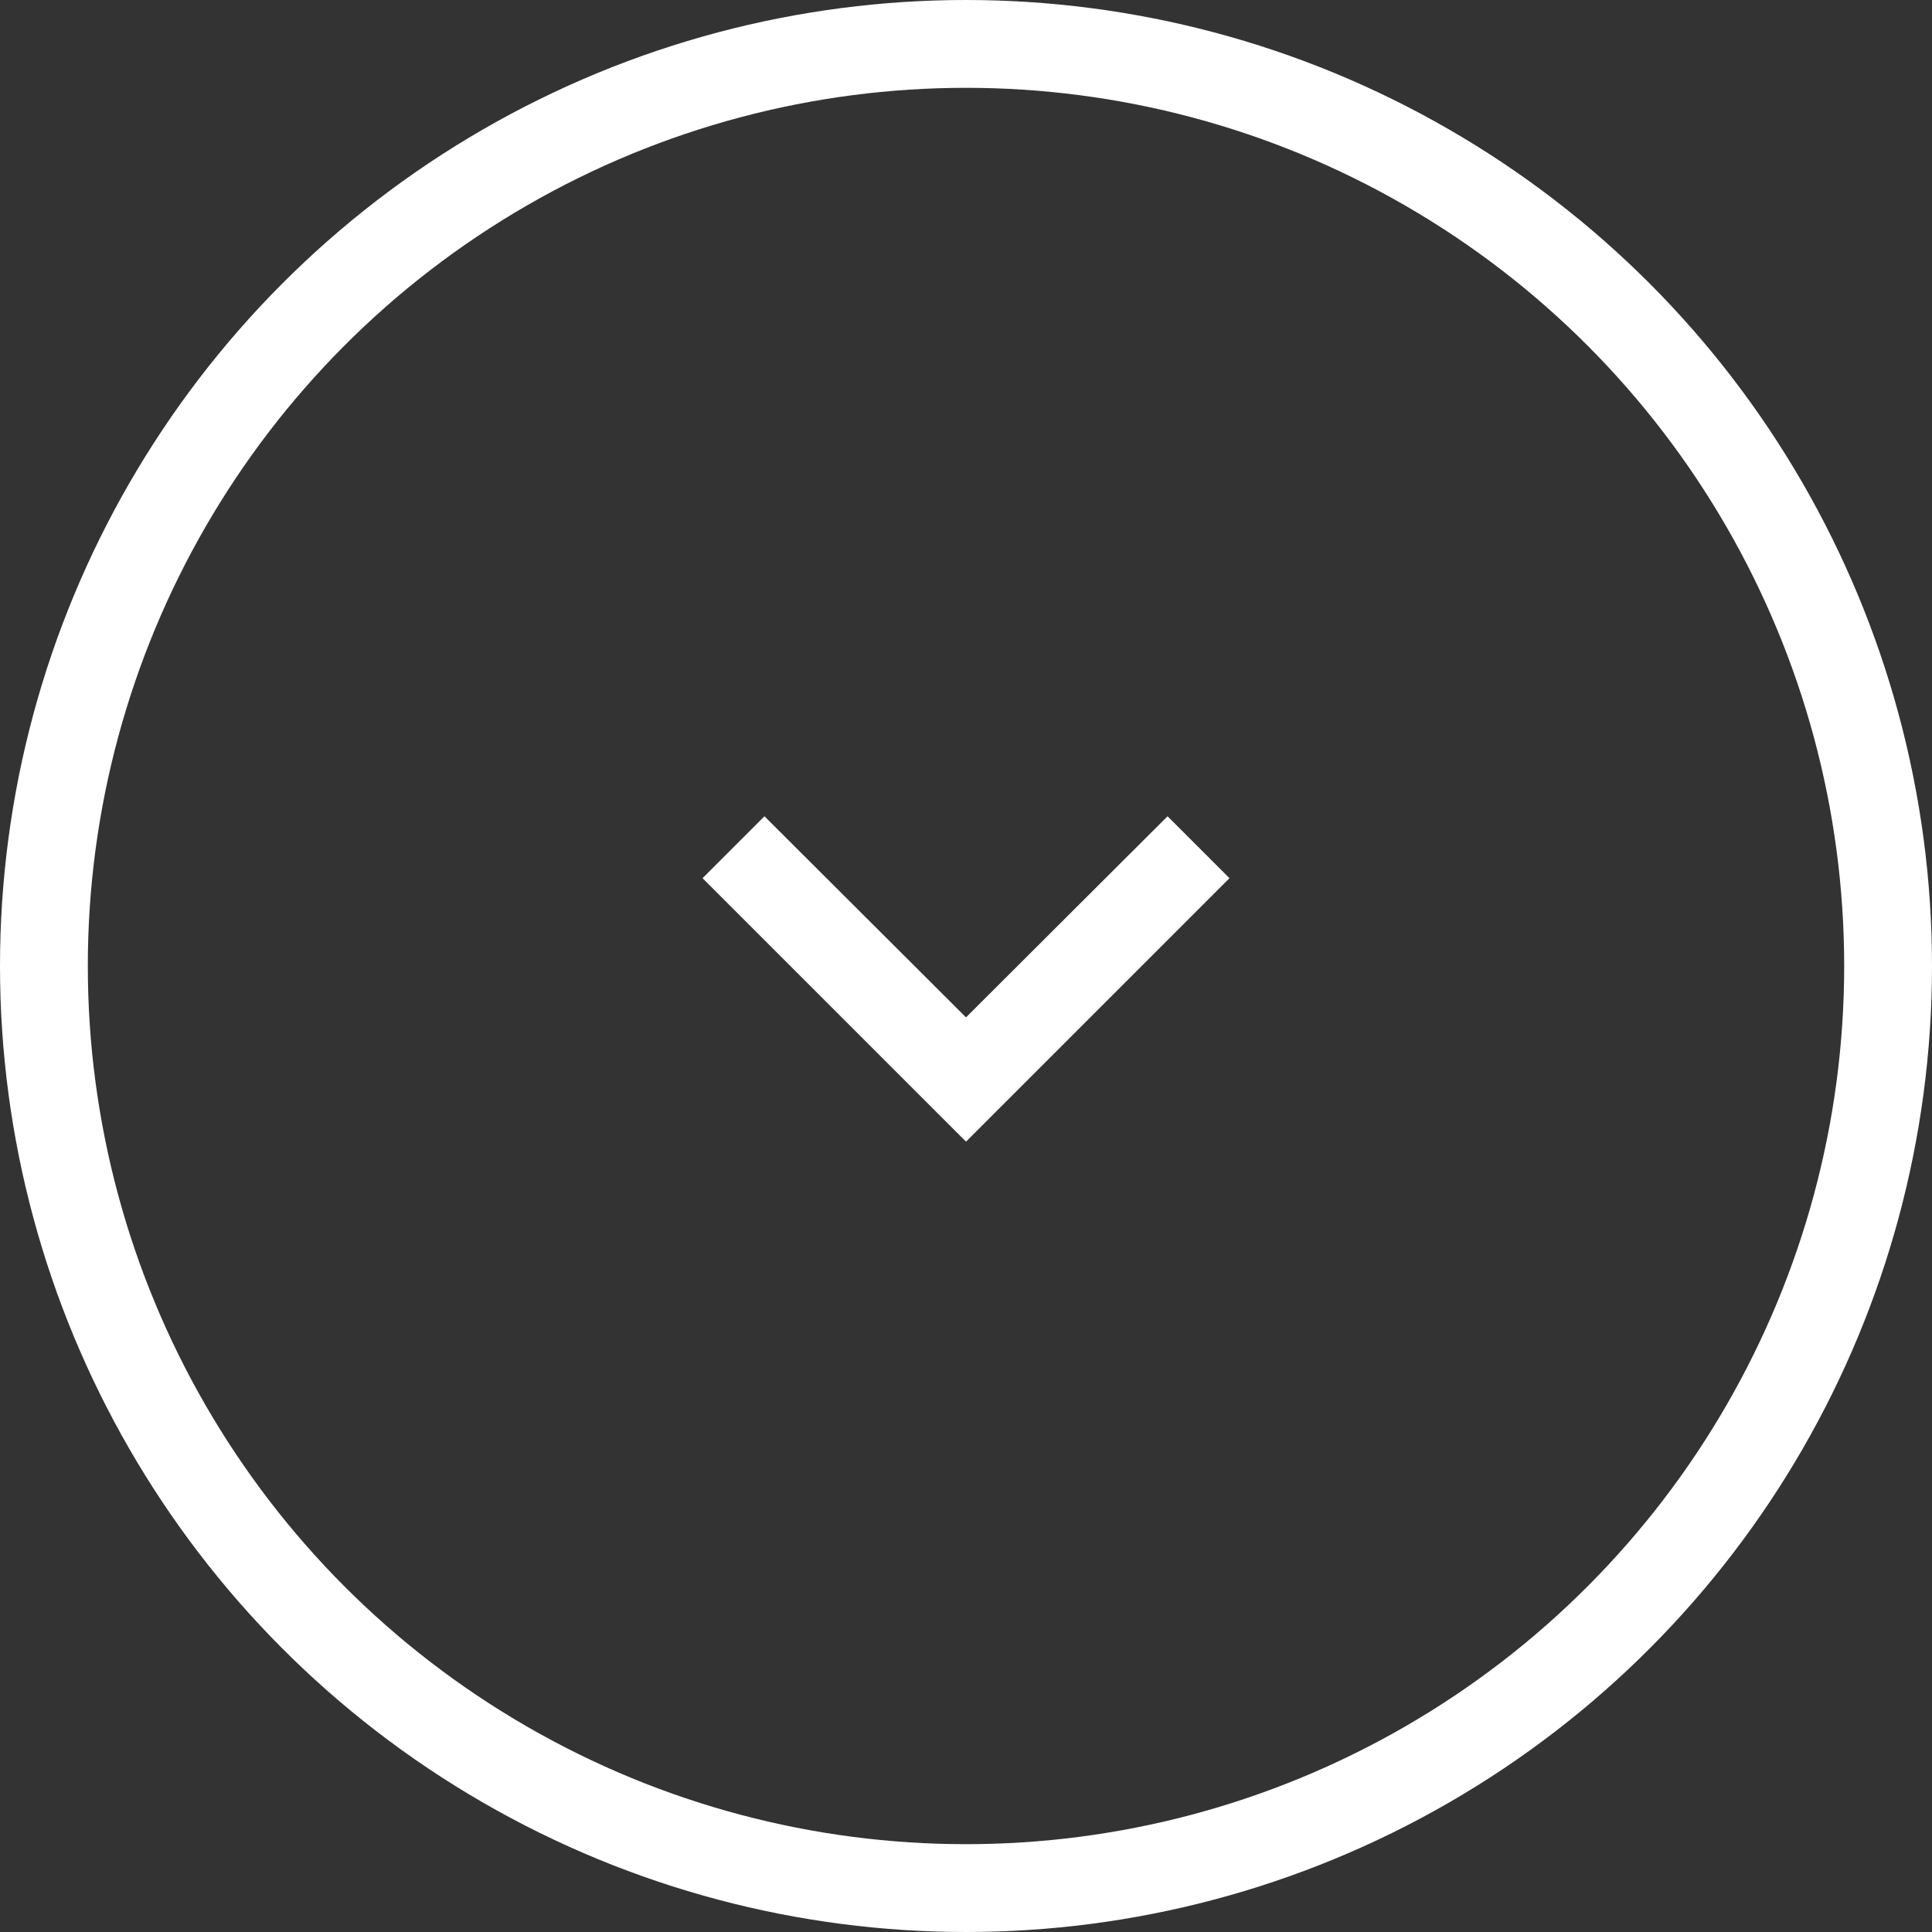 <svg xmlns="http://www.w3.org/2000/svg" width="44" height="44" viewBox="0 0 44 44"><rect x="0" y="0" width="44" height="44" fill="#333333" stroke="none"/><defs><style>.a,.c{fill:none;}.a{stroke:#fff;stroke-width:2px;}.b{fill:#fff;}.d{stroke:none;}</style></defs><g transform="translate(-536 -685)"><g class="a" transform="translate(536 685)"><circle class="d" cx="22" cy="22" r="22"/><circle class="c" cx="22" cy="22" r="21"/></g><g transform="translate(546 695)"><path class="b" d="M7.41,8.59,12,13.17l4.59-4.58L18,10l-6,6L6,10Z"/><path class="c" d="M0,0H24V24H0Z"/></g></g></svg>